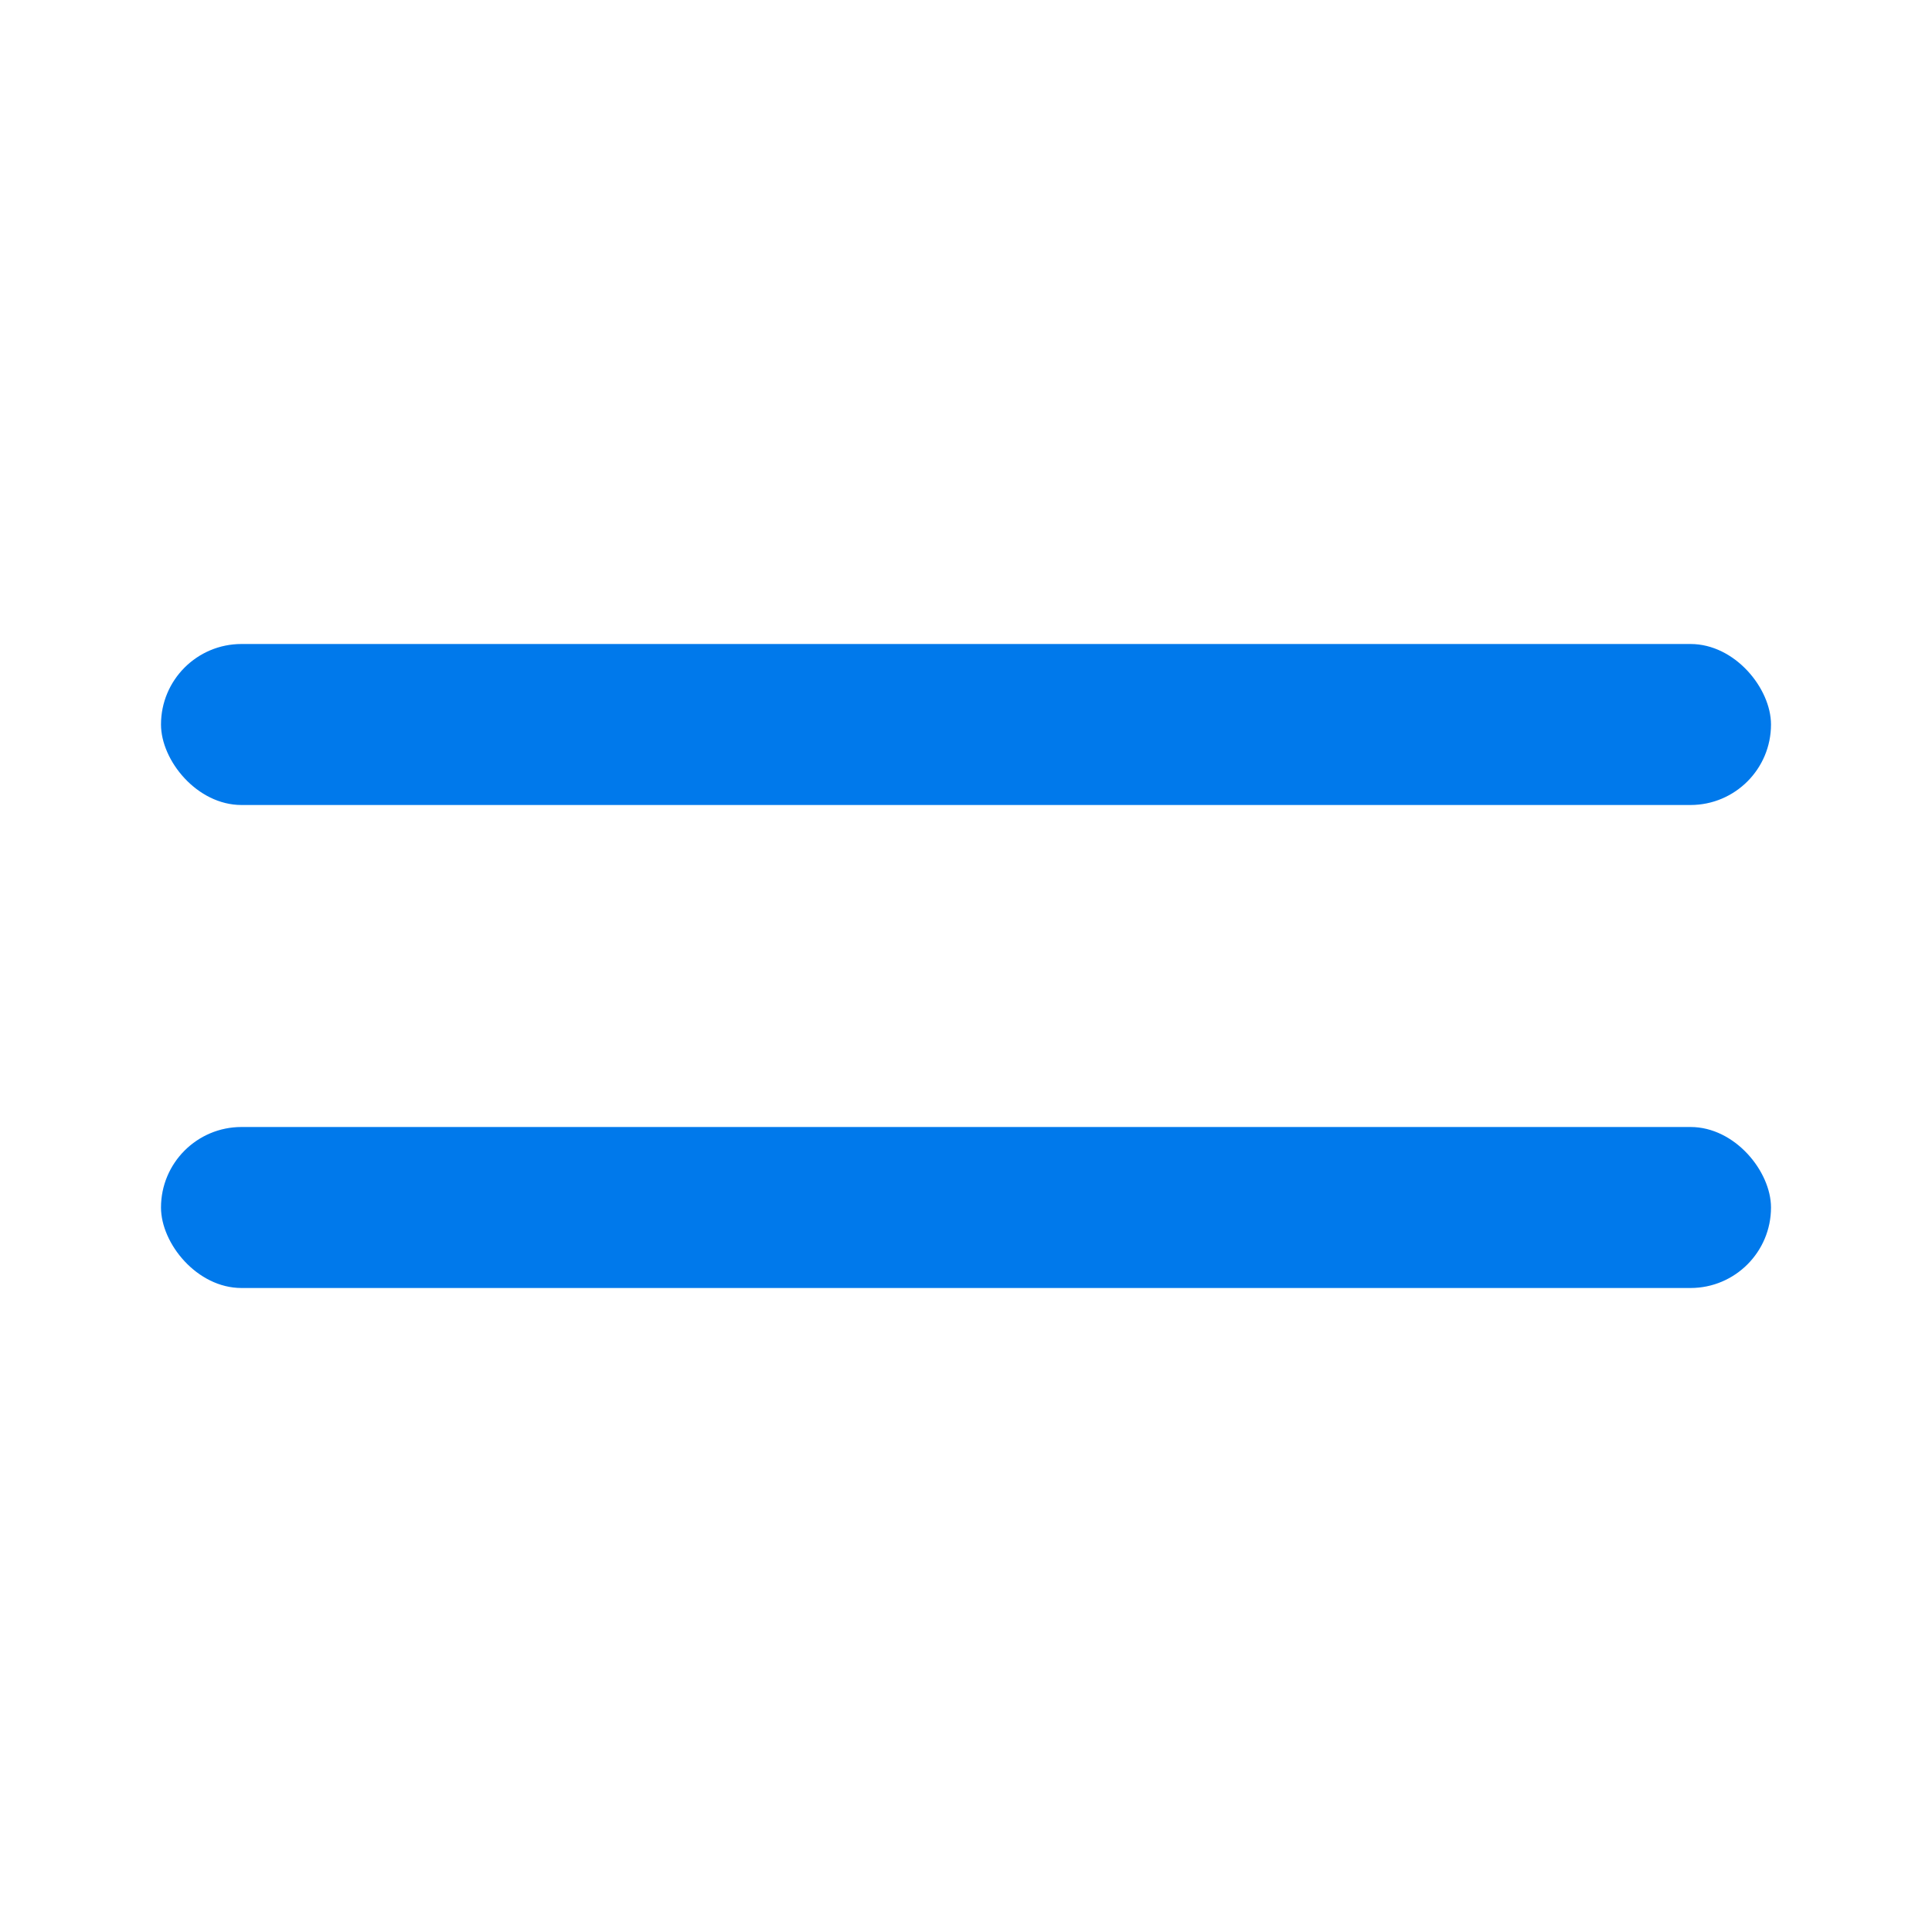 <?xml version="1.0" encoding="UTF-8"?> <svg xmlns="http://www.w3.org/2000/svg" width="24" height="24" viewBox="0 0 24 24" fill="none"><rect x="2" y="8" width="20" height="2" rx="1" fill="#0079EB"></rect><rect x="2" y="14" width="20" height="2" rx="1" fill="#0079EB"></rect></svg> 